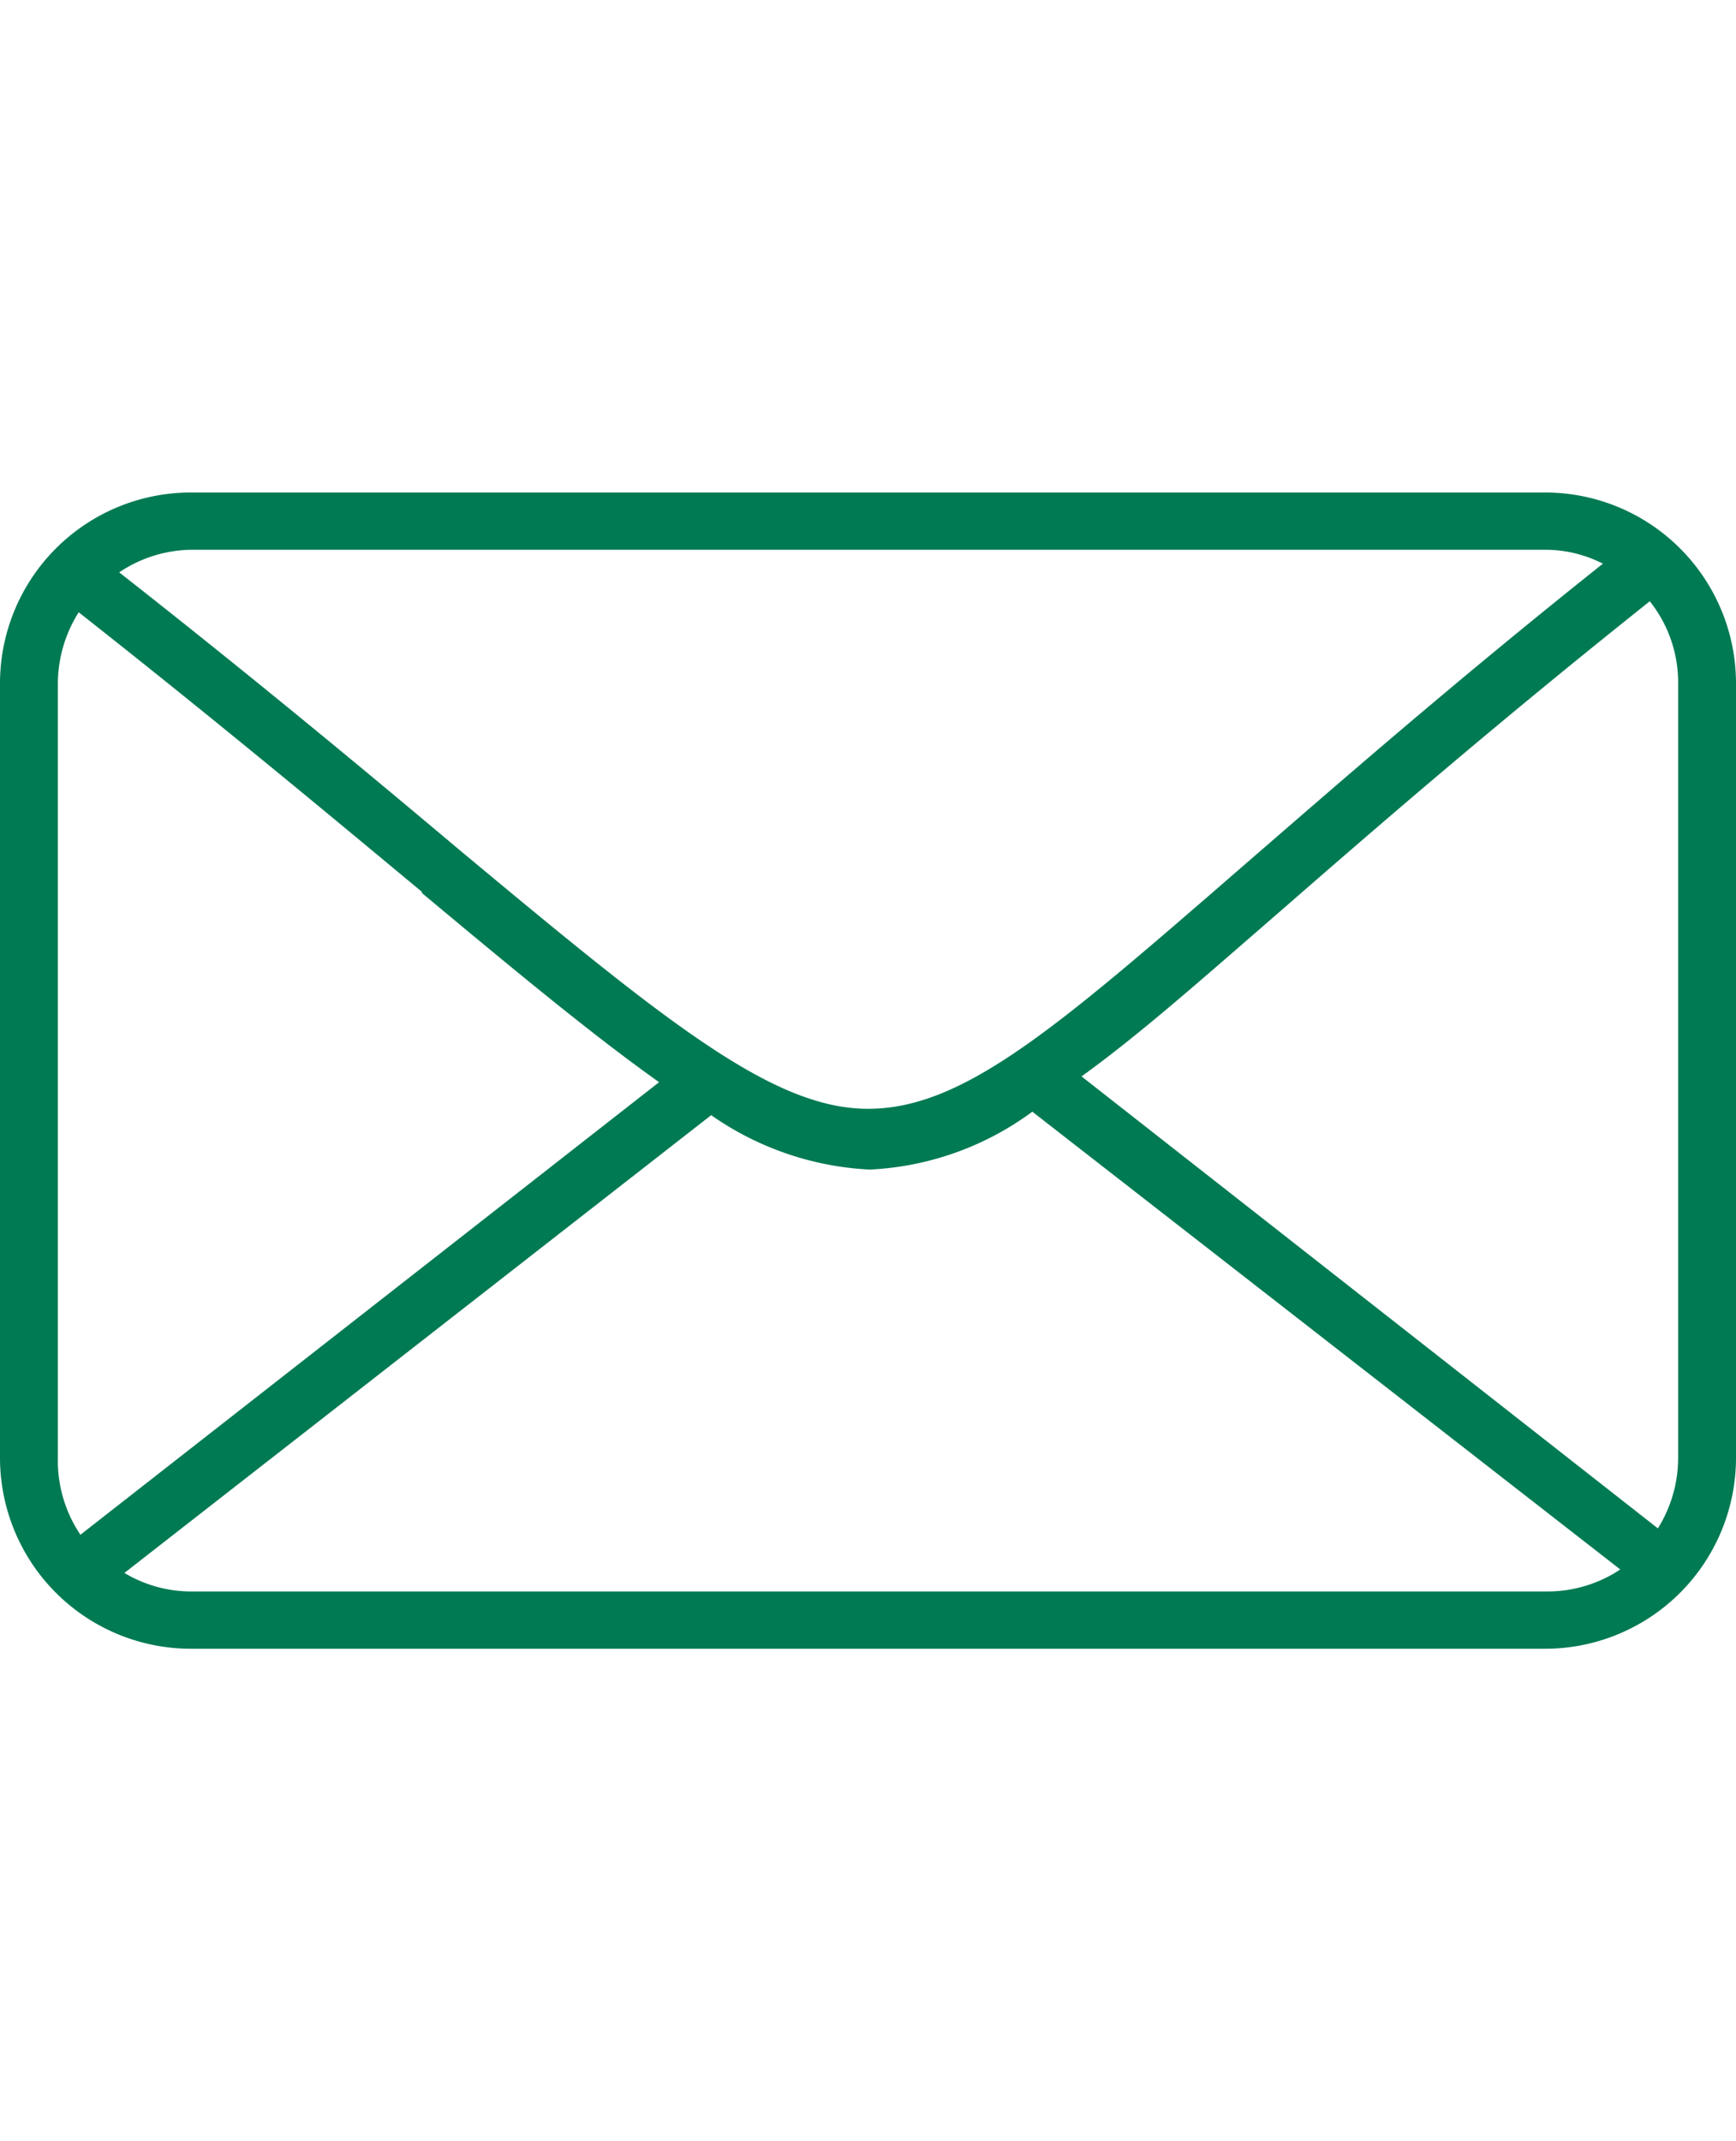 <svg id="Ebene_1" data-name="Ebene 1" xmlns="http://www.w3.org/2000/svg" viewBox="0 0 30 37"><defs><style>.cls-1{fill:#007a53;}</style></defs><title>mail</title><path class="cls-1" d="M26.7,8.51H3.3A3.3,3.3,0,0,0,0,11.81V25.19a3.3,3.3,0,0,0,3.3,3.3H26.7a3.3,3.3,0,0,0,3.3-3.3V11.81A3.3,3.3,0,0,0,26.7,8.51ZM21.44,15c-3.19,2.77-4.79,4.16-6.44,4.16s-3.49-1.5-7.08-4.49c-1.45-1.22-3.44-2.88-5.86-4.78A2.28,2.28,0,0,1,3.3,9.5H26.7a2.19,2.19,0,0,1,1,.24C25.05,11.85,23,13.65,21.44,15Zm-14.15.43c1.7,1.42,3,2.49,4.1,3.27l-10,7.82A2.29,2.29,0,0,1,1,25.19V11.81a2.32,2.32,0,0,1,.36-1.23C3.81,12.51,5.82,14.19,7.29,15.41Zm5,3.84a5.22,5.22,0,0,0,2.74.94,5.14,5.14,0,0,0,2.81-1L28,27.12a2.27,2.27,0,0,1-1.26.38H3.3a2.24,2.24,0,0,1-1.15-.32Zm6.4-.67c1-.72,2.08-1.68,3.43-2.85,1.64-1.43,3.69-3.21,6.39-5.36A2.25,2.25,0,0,1,29,11.81V25.19a2.3,2.3,0,0,1-.35,1.22Z"/></svg>